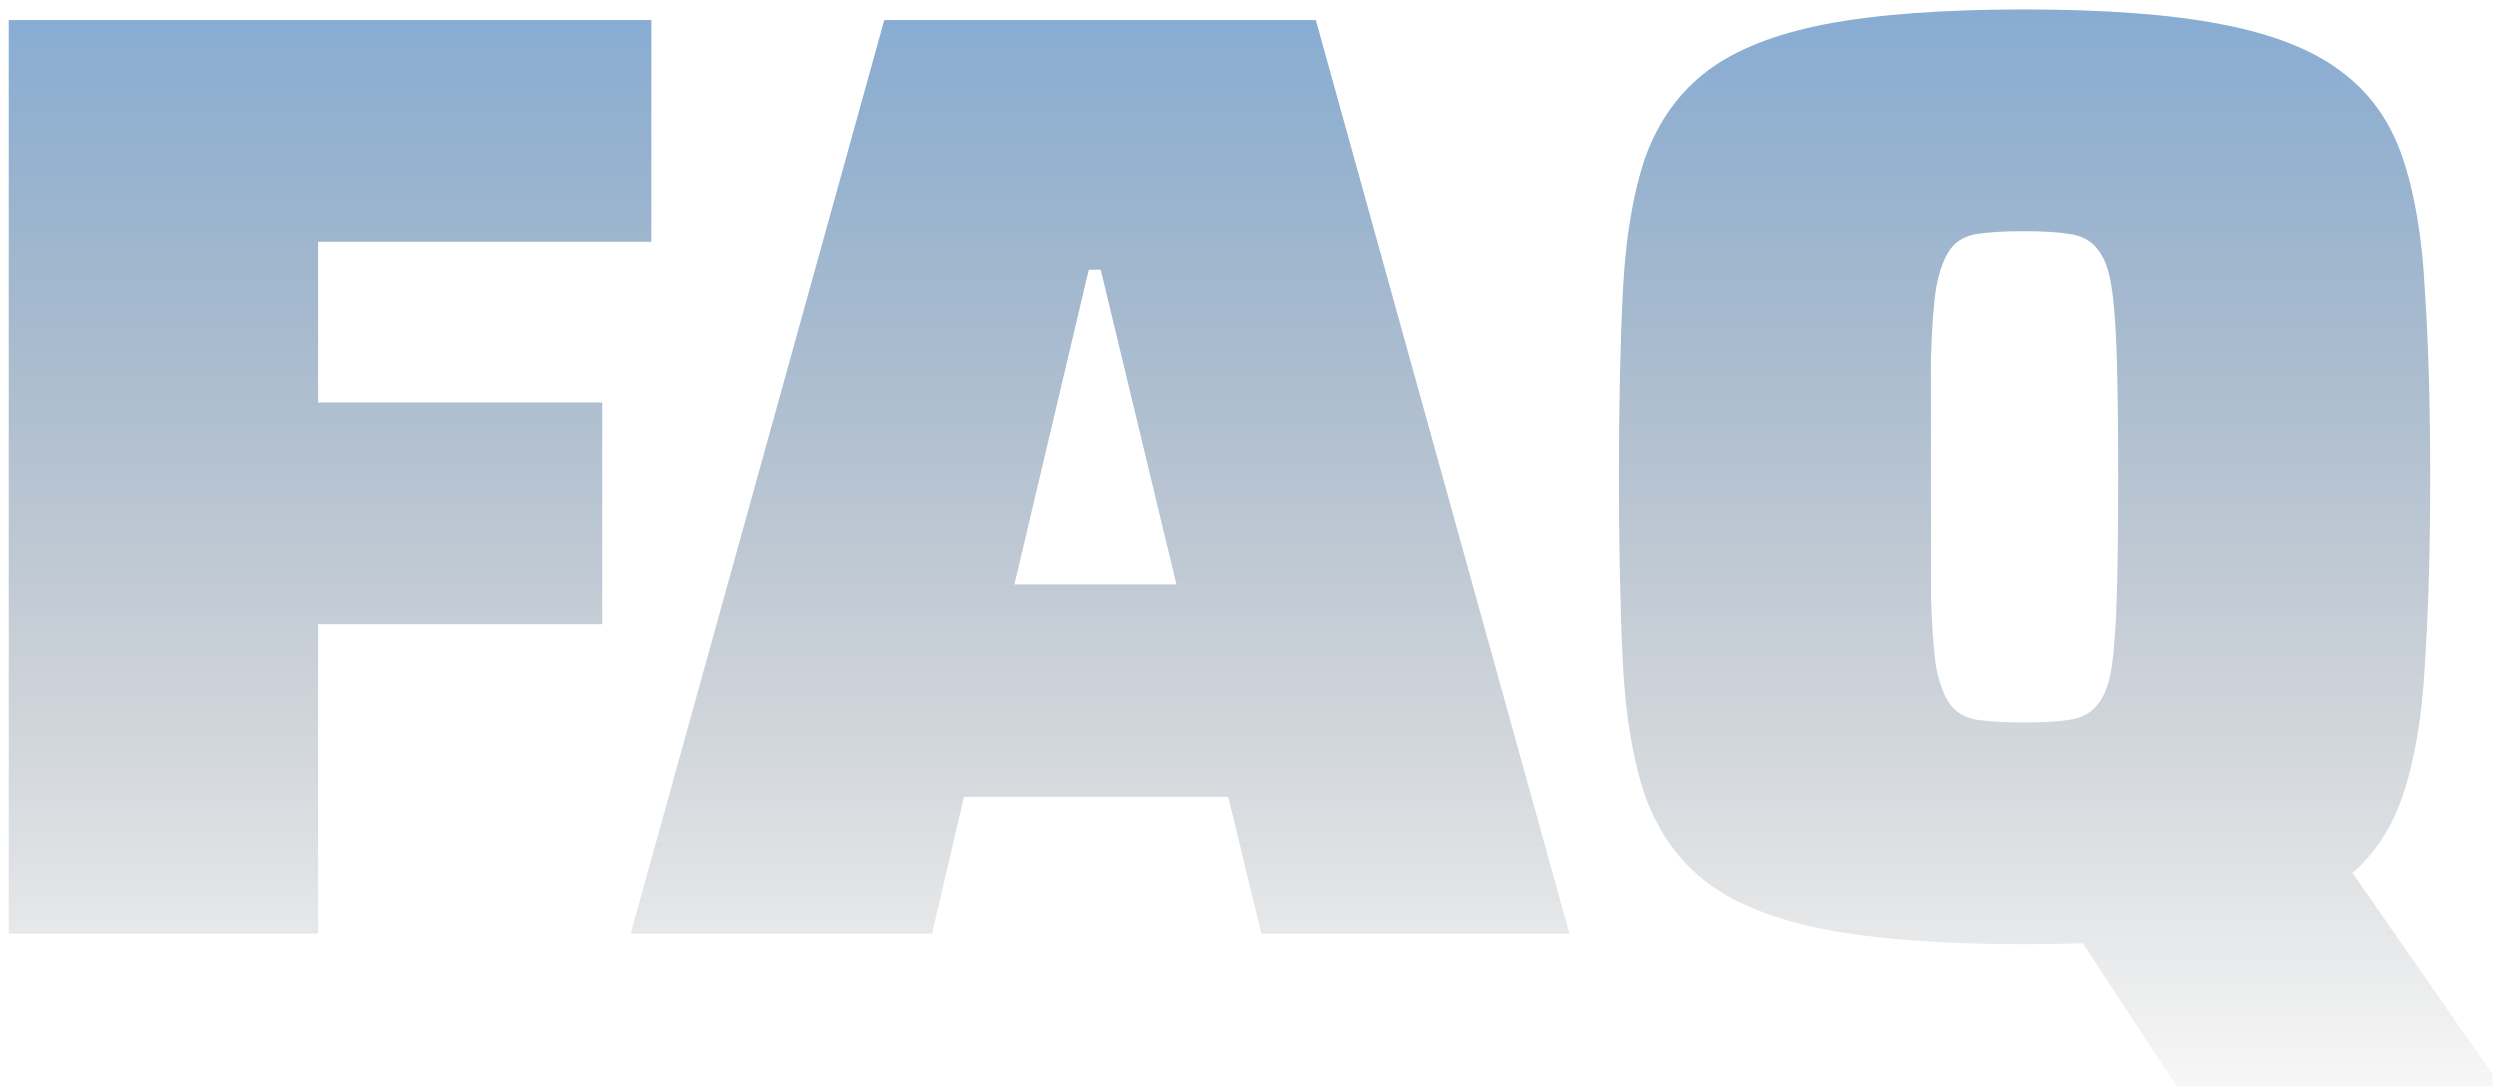 <svg xmlns="http://www.w3.org/2000/svg" width="241" height="105" viewBox="0 0 241 105" fill="none"><path d="M0.841 90V1.936H62.792V23.312H30.665V38.8H58.056V60.176H30.665V90H0.841ZM60.797 90L85.246 1.936H126.846L151.294 90H121.598L118.398 76.816H92.925L89.853 90H60.797ZM97.79 56.336H113.406L106.11 26H104.958L97.79 56.336ZM209.824 104.72L199.584 89.104L225.056 81.68L240.288 103.568V104.72H209.824ZM195.104 91.024C187.338 91.024 180.981 90.555 176.032 89.616C171.168 88.677 167.37 87.184 164.64 85.136C161.909 83.088 159.904 80.315 158.624 76.816C157.429 73.317 156.704 69.051 156.448 64.016C156.192 58.896 156.064 52.88 156.064 45.968C156.064 39.056 156.192 33.083 156.448 28.048C156.704 22.928 157.429 18.619 158.624 15.12C159.904 11.621 161.909 8.848 164.64 6.8C167.37 4.752 171.168 3.259 176.032 2.32C180.981 1.381 187.338 0.912 195.104 0.912C202.869 0.912 209.184 1.381 214.048 2.32C218.997 3.259 222.837 4.752 225.568 6.8C228.384 8.848 230.389 11.621 231.584 15.12C232.778 18.619 233.504 22.928 233.76 28.048C234.101 33.083 234.272 39.056 234.272 45.968C234.272 52.88 234.101 58.896 233.76 64.016C233.504 69.051 232.778 73.317 231.584 76.816C230.389 80.315 228.384 83.088 225.568 85.136C222.837 87.184 218.997 88.677 214.048 89.616C209.184 90.555 202.869 91.024 195.104 91.024ZM195.104 69.648C196.896 69.648 198.346 69.563 199.456 69.392C200.65 69.221 201.546 68.752 202.144 67.984C202.826 67.216 203.296 66.021 203.552 64.4C203.808 62.693 203.978 60.347 204.064 57.36C204.149 54.373 204.192 50.576 204.192 45.968C204.192 41.36 204.149 37.563 204.064 34.576C203.978 31.589 203.808 29.285 203.552 27.664C203.296 25.957 202.826 24.72 202.144 23.952C201.546 23.184 200.65 22.715 199.456 22.544C198.346 22.373 196.896 22.288 195.104 22.288C193.312 22.288 191.818 22.373 190.624 22.544C189.514 22.715 188.661 23.184 188.064 23.952C187.466 24.72 186.997 25.957 186.656 27.664C186.4 29.285 186.229 31.589 186.144 34.576C186.144 37.563 186.144 41.36 186.144 45.968C186.144 50.576 186.144 54.373 186.144 57.36C186.229 60.347 186.4 62.693 186.656 64.4C186.997 66.021 187.466 67.216 188.064 67.984C188.661 68.752 189.514 69.221 190.624 69.392C191.818 69.563 193.312 69.648 195.104 69.648Z" fill="url(#paint0_linear_640_19)"></path><defs><linearGradient id="paint0_linear_640_19" x1="117" y1="-55" x2="117" y2="146" gradientUnits="userSpaceOnUse"><stop stop-color="#50A4FB"></stop><stop offset="0.831" stop-color="#414141" stop-opacity="0"></stop></linearGradient></defs></svg>